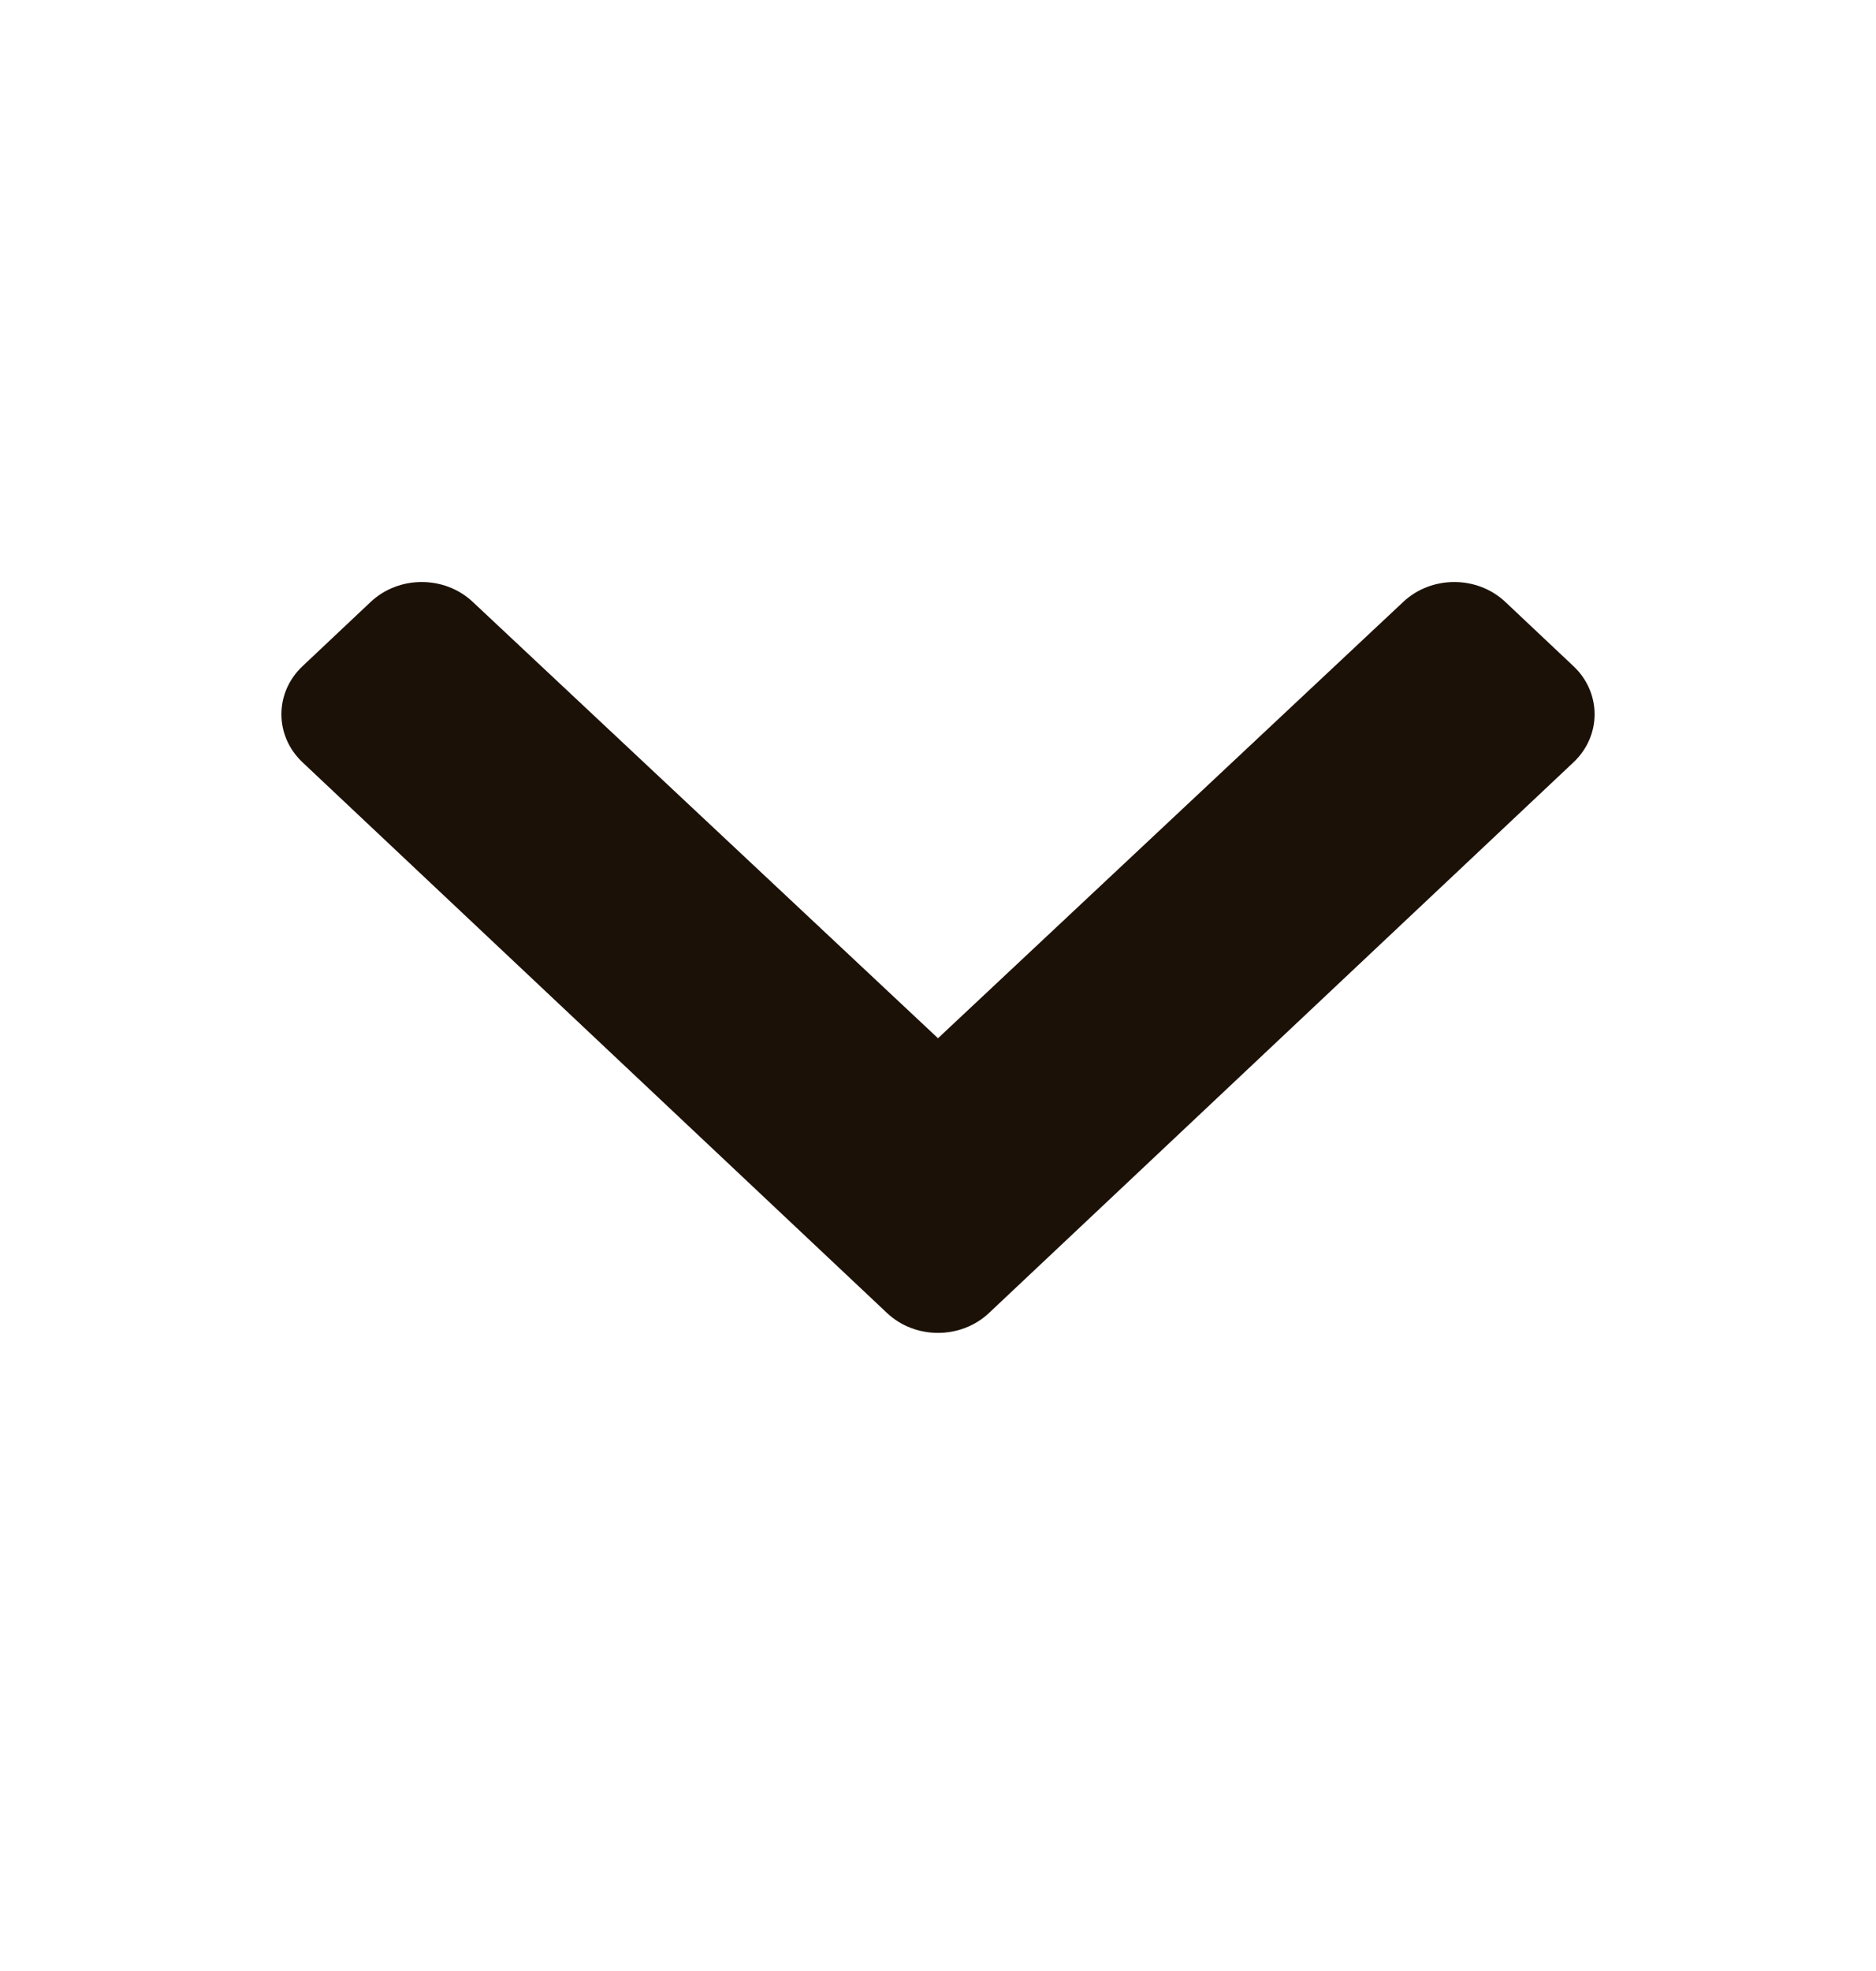 <svg width="20" height="21" viewBox="0 0 20 21" fill="none" xmlns="http://www.w3.org/2000/svg">
<path fill-rule="evenodd" clip-rule="evenodd" d="M10.544 13.989L16.775 8.122C17.075 7.839 17.075 7.381 16.775 7.098L16.048 6.413C15.748 6.131 15.262 6.13 14.961 6.412L10 11.062L5.039 6.412C4.738 6.13 4.252 6.131 3.952 6.413L3.225 7.098C2.925 7.381 2.925 7.839 3.225 8.122L9.456 13.989C9.756 14.272 10.244 14.272 10.544 13.989Z" fill="#1C1107"/>
</svg>
